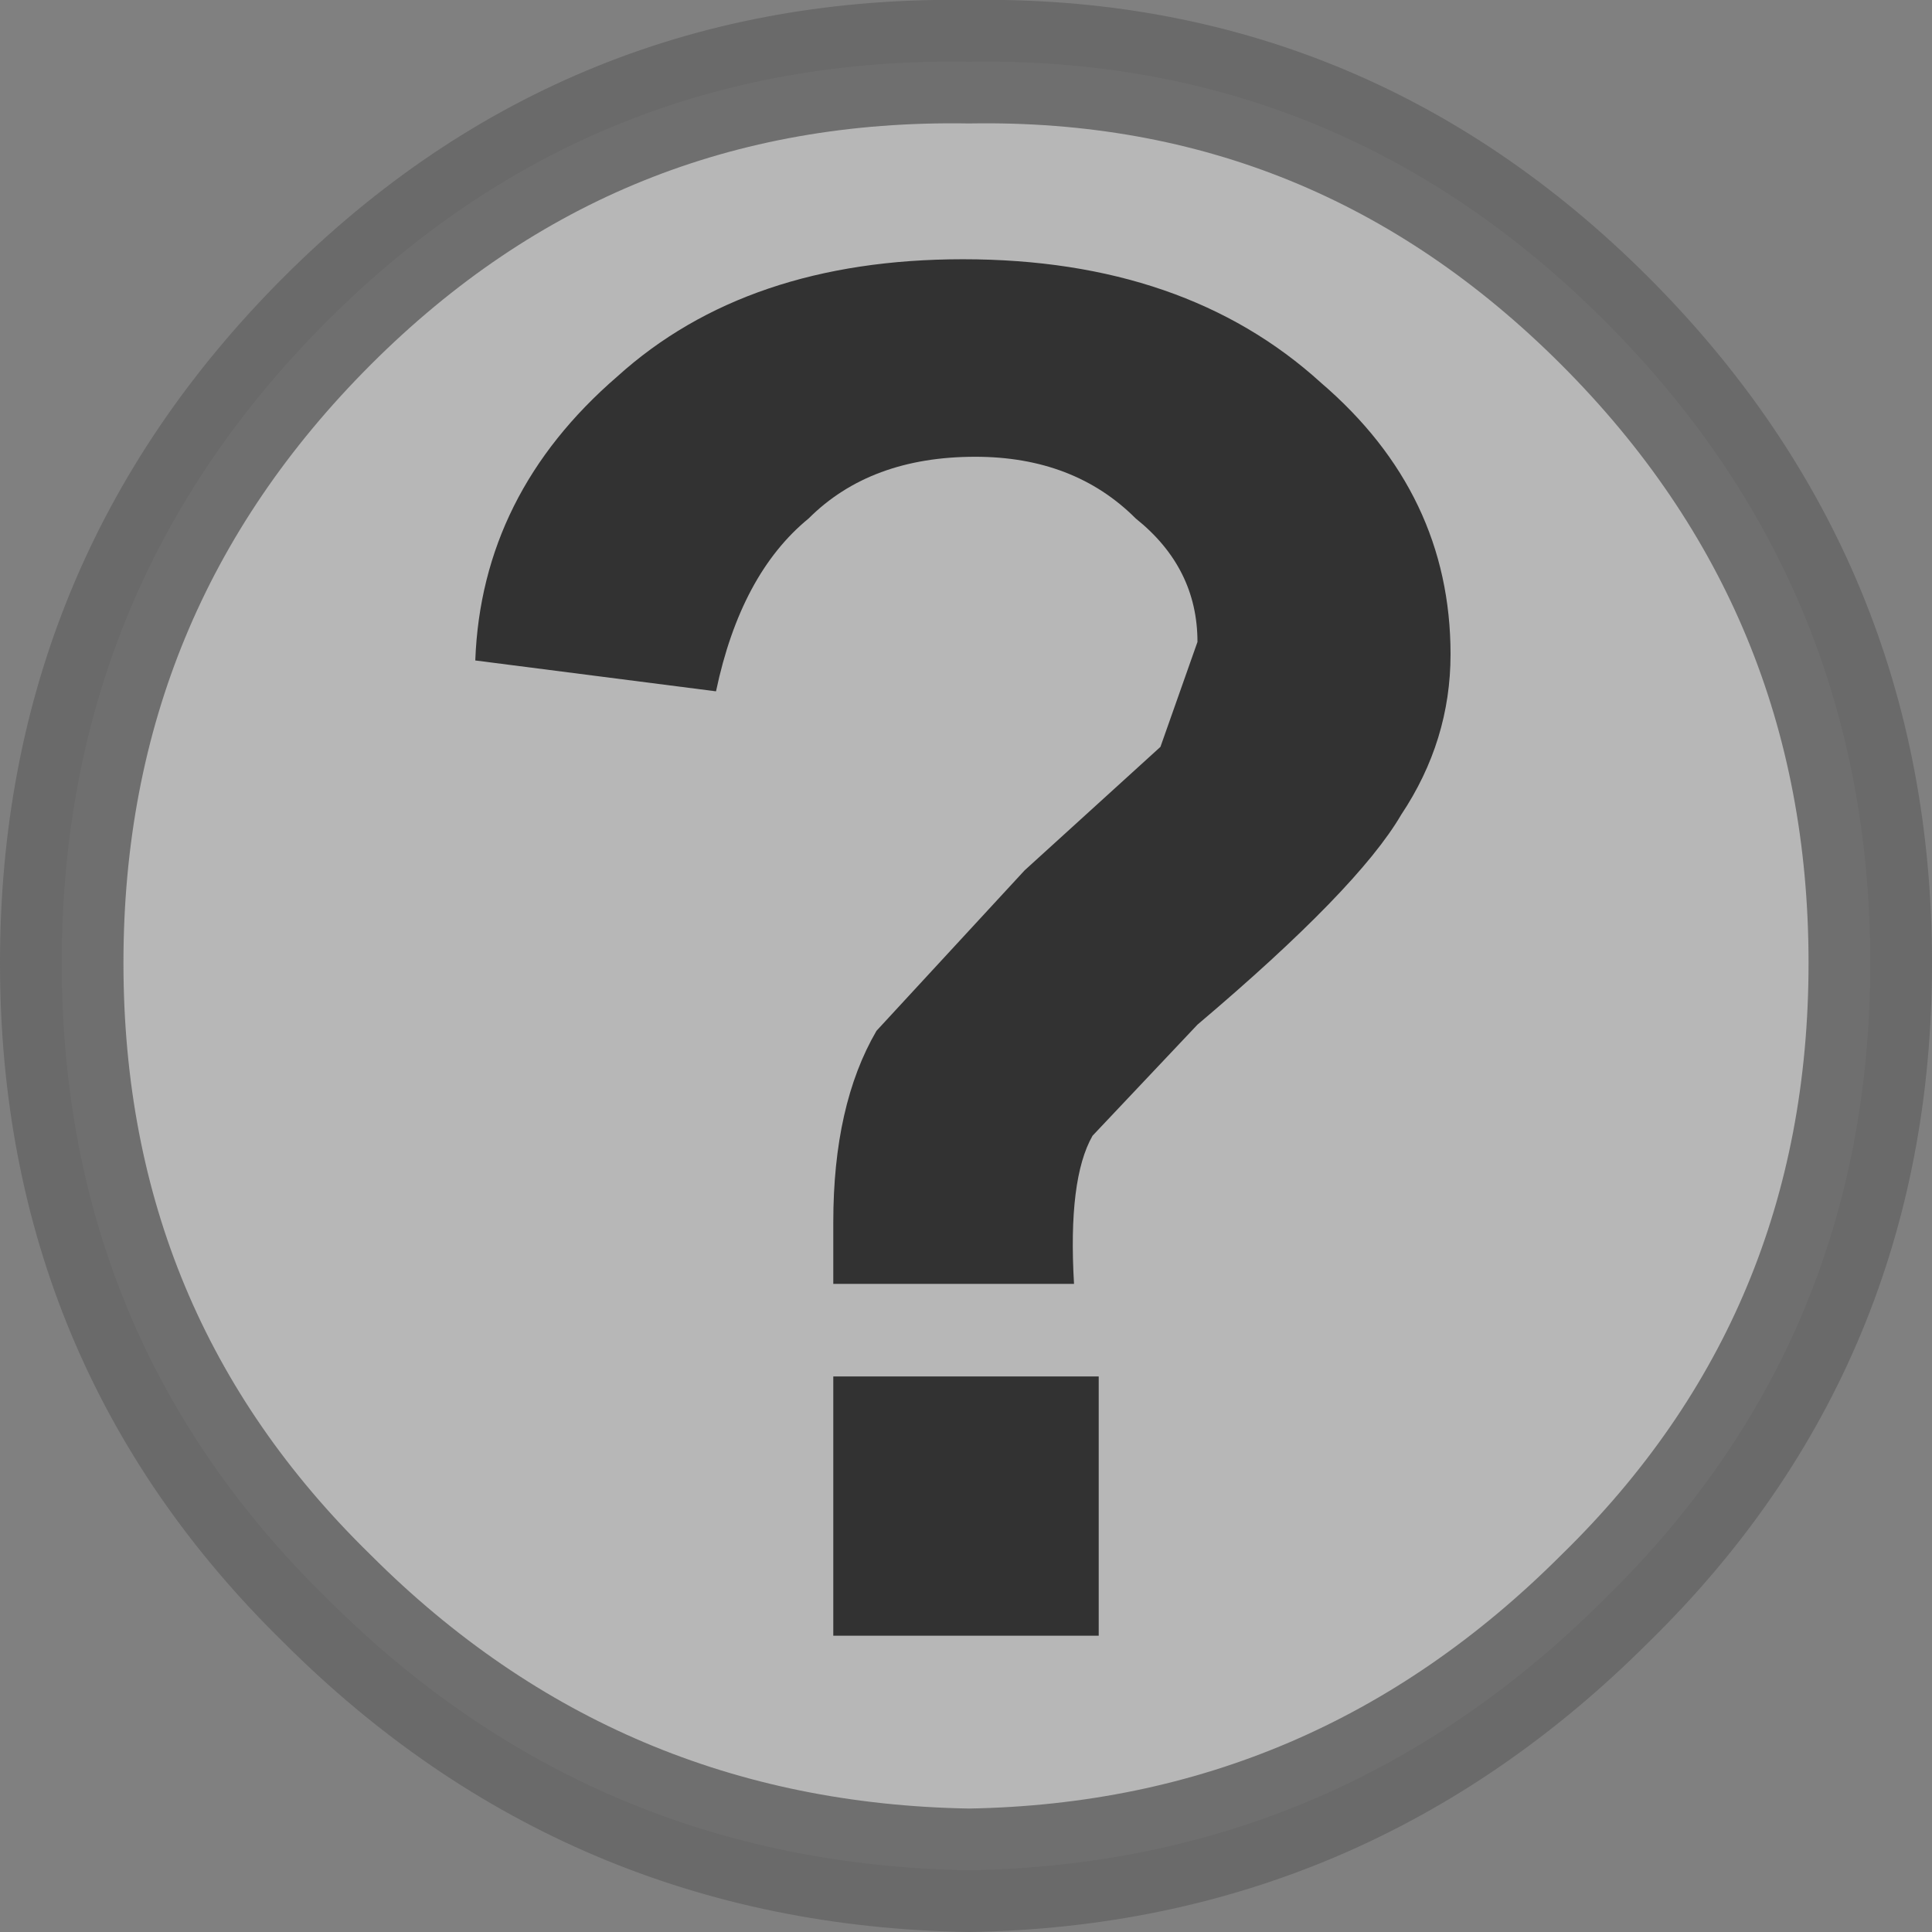 <?xml version="1.0" encoding="UTF-8" standalone="no"?>
<svg xmlns:xlink="http://www.w3.org/1999/xlink" height="15.65px" width="15.65px" xmlns="http://www.w3.org/2000/svg">
  <rect width="100%" height="100%" fill="#808080" stroke="none"/>
  <g transform="matrix(1.0, 0.0, 0.0, 1.0, 7.8, 7.8)">
    <path d="M0.05 -7.3 Q3.05 -7.35 5.2 -5.2 7.35 -3.05 7.35 0.0 7.35 3.05 5.2 5.15 3.05 7.3 0.05 7.35 -3.0 7.3 -5.15 5.15 -7.3 3.05 -7.3 0.0 -7.3 -3.05 -5.15 -5.2 -3.0 -7.35 0.05 -7.3" fill="#ffffff" fill-opacity="0.431" fill-rule="evenodd" stroke="none"/>
    <path d="M0.05 -7.3 Q3.05 -7.35 5.2 -5.2 7.35 -3.05 7.35 0.0 7.35 3.05 5.2 5.15 3.05 7.3 0.05 7.35 -3.0 7.3 -5.15 5.15 -7.3 3.05 -7.3 0.0 -7.3 -3.05 -5.15 -5.2 -3.0 -7.35 0.05 -7.3 Z" fill="none" stroke="#676767" stroke-linecap="round" stroke-linejoin="round" stroke-opacity="0.902" stroke-width="1.0"/>
    <path d="M1.4 -3.6 Q0.9 -4.1 0.1 -4.1 -0.75 -4.1 -1.25 -3.6 -1.8 -3.15 -2.0 -2.2 L-3.95 -2.45 Q-3.9 -3.8 -2.8 -4.75 -1.75 -5.7 0.0 -5.7 1.8 -5.7 2.9 -4.7 3.95 -3.8 3.95 -2.5 3.95 -1.8 3.55 -1.2 3.2 -0.6 1.9 0.5 L1.05 1.4 Q0.85 1.75 0.9 2.6 L-1.05 2.6 -1.05 2.1 Q-1.05 1.15 -0.7 0.55 L0.5 -0.75 1.6 -1.75 1.9 -2.6 Q1.9 -3.2 1.4 -3.6 M1.1 3.35 L1.1 5.45 -1.05 5.45 -1.05 3.35 1.1 3.35" fill="#323232" fill-rule="evenodd" stroke="none"/>
  </g>
</svg>
